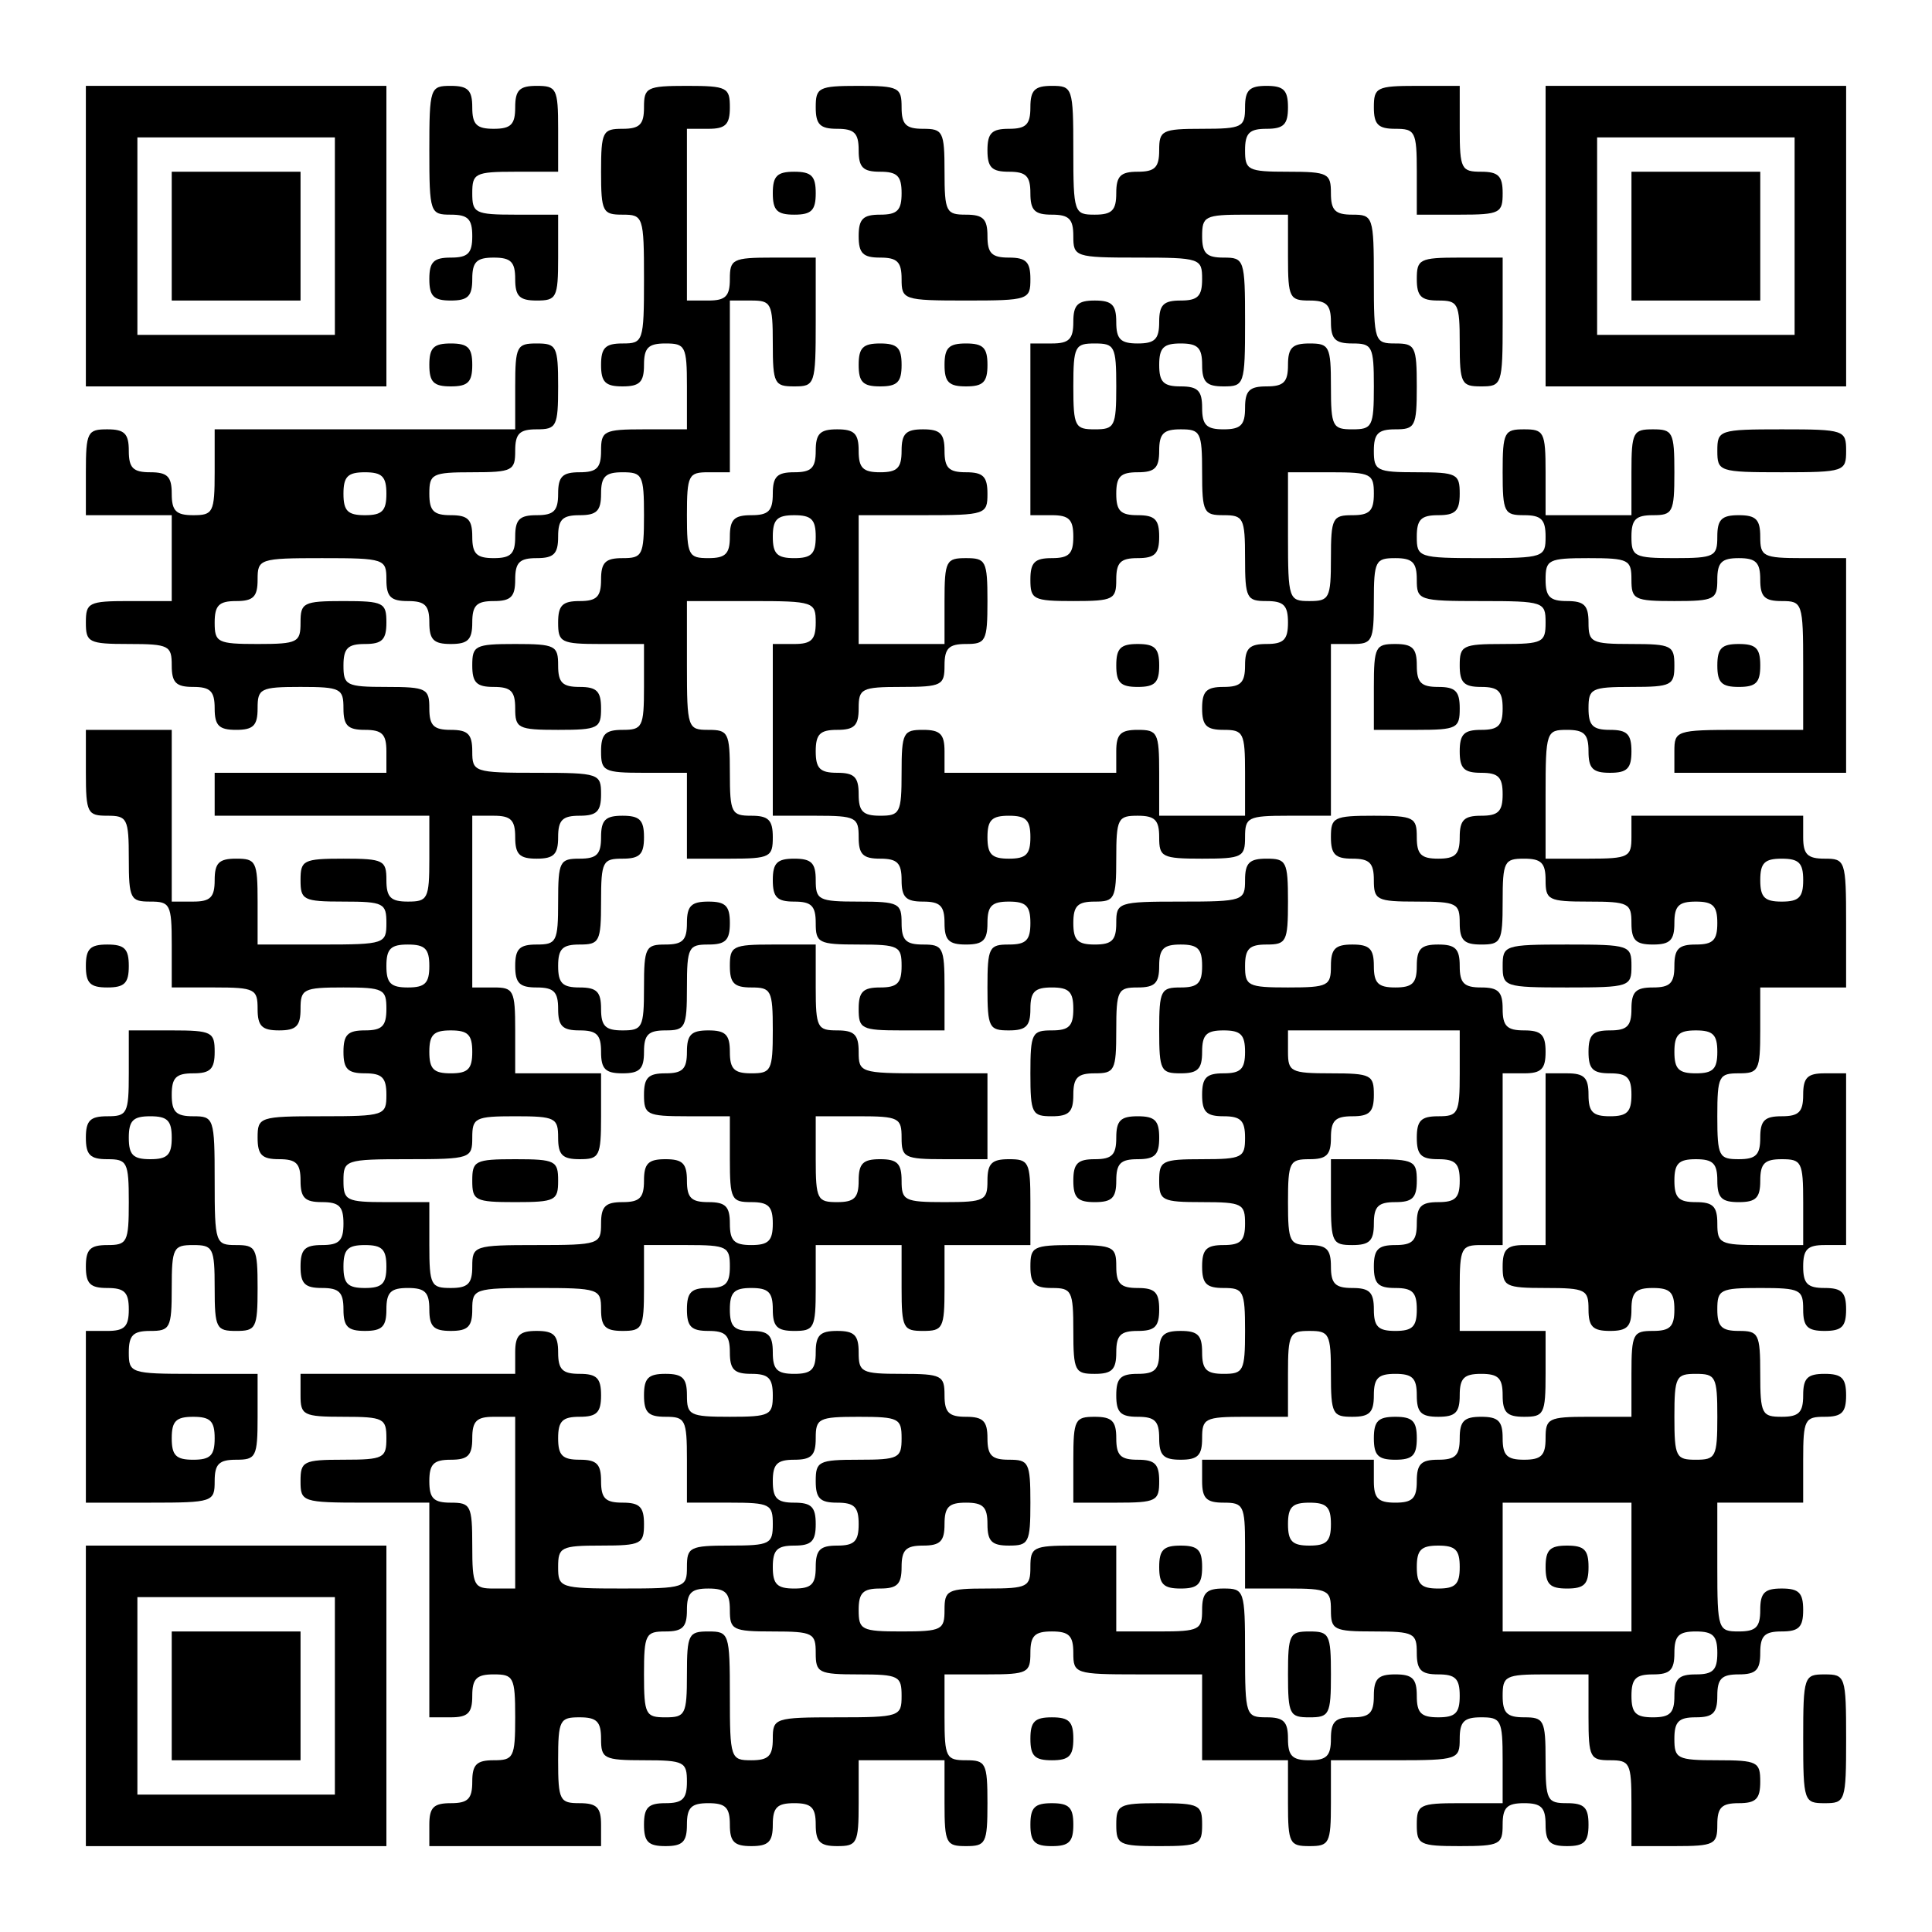 <?xml version="1.0" encoding="UTF-8" standalone="yes"?>
<svg version="1.0" xmlns="http://www.w3.org/2000/svg" width="225px" height="225px" viewBox="0 0 225 225" preserveAspectRatio="xMidYMid meet">
  <g transform="translate(0,225) scale(0.1,-0.1)" fill="#000000" stroke="none">
    <path d="M100 1975 l0 -175 175 0 175 0 0 175 0 175 -175 0 -175 0 0 -175z
m290 0 l0 -115 -115 0 -115 0 0 115 0 115 115 0 115 0 0 -115z"/>
    <path d="M200 1975 l0 -75 75 0 75 0 0 75 0 75 -75 0 -75 0 0 -75z"/>
    <path d="M500 2075 c0 -73 1 -75 25 -75 20 0 25 -5 25 -25 0 -20 -5 -25 -25
-25 -20 0 -25 -5 -25 -25 0 -20 5 -25 25 -25 20 0 25 5 25 25 0 20 5 25 25 25
20 0 25 -5 25 -25 0 -20 5 -25 25 -25 23 0 25 3 25 50 l0 50 -50 0 c-47 0 -50
2 -50 25 0 23 3 25 50 25 l50 0 0 50 c0 47 -2 50 -25 50 -20 0 -25 -5 -25 -25
0 -20 -5 -25 -25 -25 -20 0 -25 5 -25 25 0 20 -5 25 -25 25 -24 0 -25 -2 -25
-75z"/>
    <path d="M750 2125 c0 -20 -5 -25 -25 -25 -23 0 -25 -3 -25 -50 0 -47 2 -50
25 -50 24 0 25 -2 25 -75 0 -73 -1 -75 -25 -75 -20 0 -25 -5 -25 -25 0 -20 5
-25 25 -25 20 0 25 5 25 25 0 20 5 25 25 25 23 0 25 -3 25 -50 l0 -50 -50 0
c-47 0 -50 -2 -50 -25 0 -20 -5 -25 -25 -25 -20 0 -25 -5 -25 -25 0 -20 -5
-25 -25 -25 -20 0 -25 -5 -25 -25 0 -20 -5 -25 -25 -25 -20 0 -25 5 -25 25 0
20 -5 25 -25 25 -20 0 -25 5 -25 25 0 23 3 25 50 25 47 0 50 2 50 25 0 20 5
25 25 25 23 0 25 3 25 50 0 47 -2 50 -25 50 -23 0 -25 -3 -25 -50 l0 -50 -175
0 -175 0 0 -50 c0 -47 -2 -50 -25 -50 -20 0 -25 5 -25 25 0 20 -5 25 -25 25
-20 0 -25 5 -25 25 0 20 -5 25 -25 25 -23 0 -25 -3 -25 -50 l0 -50 50 0 50 0
0 -50 0 -50 -50 0 c-47 0 -50 -2 -50 -25 0 -23 3 -25 50 -25 47 0 50 -2 50
-25 0 -20 5 -25 25 -25 20 0 25 -5 25 -25 0 -20 5 -25 25 -25 20 0 25 5 25 25
0 23 3 25 50 25 47 0 50 -2 50 -25 0 -20 5 -25 25 -25 20 0 25 -5 25 -25 l0
-25 -100 0 -100 0 0 -25 0 -25 125 0 125 0 0 -50 c0 -47 -2 -50 -25 -50 -20 0
-25 5 -25 25 0 23 -3 25 -50 25 -47 0 -50 -2 -50 -25 0 -23 3 -25 50 -25 47 0
50 -2 50 -25 0 -24 -2 -25 -75 -25 l-75 0 0 50 c0 47 -2 50 -25 50 -20 0 -25
-5 -25 -25 0 -20 -5 -25 -25 -25 l-25 0 0 100 0 100 -50 0 -50 0 0 -50 c0 -47
2 -50 25 -50 23 0 25 -3 25 -50 0 -47 2 -50 25 -50 23 0 25 -3 25 -50 l0 -50
50 0 c47 0 50 -2 50 -25 0 -20 5 -25 25 -25 20 0 25 5 25 25 0 23 3 25 50 25
47 0 50 -2 50 -25 0 -20 -5 -25 -25 -25 -20 0 -25 -5 -25 -25 0 -20 5 -25 25
-25 20 0 25 -5 25 -25 0 -24 -2 -25 -75 -25 -73 0 -75 -1 -75 -25 0 -20 5 -25
25 -25 20 0 25 -5 25 -25 0 -20 5 -25 25 -25 20 0 25 -5 25 -25 0 -20 -5 -25
-25 -25 -20 0 -25 -5 -25 -25 0 -20 5 -25 25 -25 20 0 25 -5 25 -25 0 -20 5
-25 25 -25 20 0 25 5 25 25 0 20 5 25 25 25 20 0 25 -5 25 -25 0 -20 5 -25 25
-25 20 0 25 5 25 25 0 24 2 25 75 25 73 0 75 -1 75 -25 0 -20 5 -25 25 -25 23
0 25 3 25 50 l0 50 50 0 c47 0 50 -2 50 -25 0 -20 -5 -25 -25 -25 -20 0 -25
-5 -25 -25 0 -20 5 -25 25 -25 20 0 25 -5 25 -25 0 -20 5 -25 25 -25 20 0 25
-5 25 -25 0 -23 -3 -25 -50 -25 -47 0 -50 2 -50 25 0 20 -5 25 -25 25 -20 0
-25 -5 -25 -25 0 -20 5 -25 25 -25 23 0 25 -3 25 -50 l0 -50 50 0 c47 0 50 -2
50 -25 0 -23 -3 -25 -50 -25 -47 0 -50 -2 -50 -25 0 -24 -2 -25 -75 -25 -73 0
-75 1 -75 25 0 23 3 25 50 25 47 0 50 2 50 25 0 20 -5 25 -25 25 -20 0 -25 5
-25 25 0 20 -5 25 -25 25 -20 0 -25 5 -25 25 0 20 5 25 25 25 20 0 25 5 25 25
0 20 -5 25 -25 25 -20 0 -25 5 -25 25 0 20 -5 25 -25 25 -20 0 -25 -5 -25 -25
l0 -25 -125 0 -125 0 0 -25 c0 -23 3 -25 50 -25 47 0 50 -2 50 -25 0 -23 -3
-25 -50 -25 -47 0 -50 -2 -50 -25 0 -24 2 -25 75 -25 l75 0 0 -125 0 -125 25
0 c20 0 25 5 25 25 0 20 5 25 25 25 23 0 25 -3 25 -50 0 -47 -2 -50 -25 -50
-20 0 -25 -5 -25 -25 0 -20 -5 -25 -25 -25 -20 0 -25 -5 -25 -25 l0 -25 100 0
100 0 0 25 c0 20 -5 25 -25 25 -23 0 -25 3 -25 50 0 47 2 50 25 50 20 0 25 -5
25 -25 0 -23 3 -25 50 -25 47 0 50 -2 50 -25 0 -20 -5 -25 -25 -25 -20 0 -25
-5 -25 -25 0 -20 5 -25 25 -25 20 0 25 5 25 25 0 20 5 25 25 25 20 0 25 -5 25
-25 0 -20 5 -25 25 -25 20 0 25 5 25 25 0 20 5 25 25 25 20 0 25 -5 25 -25 0
-20 5 -25 25 -25 23 0 25 3 25 50 l0 50 50 0 50 0 0 -50 c0 -47 2 -50 25 -50
23 0 25 3 25 50 0 47 -2 50 -25 50 -23 0 -25 3 -25 50 l0 50 50 0 c47 0 50 2
50 25 0 20 5 25 25 25 20 0 25 -5 25 -25 0 -24 2 -25 75 -25 l75 0 0 -50 0
-50 50 0 50 0 0 -50 c0 -47 2 -50 25 -50 23 0 25 3 25 50 l0 50 75 0 c73 0 75
1 75 25 0 20 5 25 25 25 23 0 25 -3 25 -50 l0 -50 -50 0 c-47 0 -50 -2 -50
-25 0 -23 3 -25 50 -25 47 0 50 2 50 25 0 20 5 25 25 25 20 0 25 -5 25 -25 0
-20 5 -25 25 -25 20 0 25 5 25 25 0 20 -5 25 -25 25 -23 0 -25 3 -25 50 0 47
-2 50 -25 50 -20 0 -25 5 -25 25 0 23 3 25 50 25 l50 0 0 -50 c0 -47 2 -50 25
-50 23 0 25 -3 25 -50 l0 -50 50 0 c47 0 50 2 50 25 0 20 5 25 25 25 20 0 25
5 25 25 0 23 -3 25 -50 25 -47 0 -50 2 -50 25 0 20 5 25 25 25 20 0 25 5 25
25 0 20 5 25 25 25 20 0 25 5 25 25 0 20 5 25 25 25 20 0 25 5 25 25 0 20 -5
25 -25 25 -20 0 -25 -5 -25 -25 0 -20 -5 -25 -25 -25 -24 0 -25 2 -25 75 l0
75 50 0 50 0 0 50 c0 47 2 50 25 50 20 0 25 5 25 25 0 20 -5 25 -25 25 -20 0
-25 -5 -25 -25 0 -20 -5 -25 -25 -25 -23 0 -25 3 -25 50 0 47 -2 50 -25 50
-20 0 -25 5 -25 25 0 23 3 25 50 25 47 0 50 -2 50 -25 0 -20 5 -25 25 -25 20
0 25 5 25 25 0 20 -5 25 -25 25 -20 0 -25 5 -25 25 0 20 5 25 25 25 l25 0 0
100 0 100 -25 0 c-20 0 -25 -5 -25 -25 0 -20 -5 -25 -25 -25 -20 0 -25 -5 -25
-25 0 -20 -5 -25 -25 -25 -23 0 -25 3 -25 50 0 47 2 50 25 50 23 0 25 3 25 50
l0 50 50 0 50 0 0 75 c0 73 -1 75 -25 75 -20 0 -25 5 -25 25 l0 25 -100 0
-100 0 0 -25 c0 -23 -3 -25 -50 -25 l-50 0 0 75 c0 73 1 75 25 75 20 0 25 -5
25 -25 0 -20 5 -25 25 -25 20 0 25 5 25 25 0 20 -5 25 -25 25 -20 0 -25 5 -25
25 0 23 3 25 50 25 47 0 50 2 50 25 0 23 -3 25 -50 25 -47 0 -50 2 -50 25 0
20 -5 25 -25 25 -20 0 -25 5 -25 25 0 23 3 25 50 25 47 0 50 -2 50 -25 0 -23
3 -25 50 -25 47 0 50 2 50 25 0 20 5 25 25 25 20 0 25 -5 25 -25 0 -20 5 -25
25 -25 24 0 25 -2 25 -75 l0 -75 -75 0 c-73 0 -75 -1 -75 -25 l0 -25 100 0
100 0 0 125 0 125 -50 0 c-47 0 -50 2 -50 25 0 20 -5 25 -25 25 -20 0 -25 -5
-25 -25 0 -23 -3 -25 -50 -25 -47 0 -50 2 -50 25 0 20 5 25 25 25 23 0 25 3
25 50 0 47 -2 50 -25 50 -23 0 -25 -3 -25 -50 l0 -50 -50 0 -50 0 0 50 c0 47
-2 50 -25 50 -23 0 -25 -3 -25 -50 0 -47 2 -50 25 -50 20 0 25 -5 25 -25 0
-24 -2 -25 -75 -25 -73 0 -75 1 -75 25 0 20 5 25 25 25 20 0 25 5 25 25 0 23
-3 25 -50 25 -47 0 -50 2 -50 25 0 20 5 25 25 25 23 0 25 3 25 50 0 47 -2 50
-25 50 -24 0 -25 2 -25 75 0 73 -1 75 -25 75 -20 0 -25 5 -25 25 0 23 -3 25
-50 25 -47 0 -50 2 -50 25 0 20 5 25 25 25 20 0 25 5 25 25 0 20 -5 25 -25 25
-20 0 -25 -5 -25 -25 0 -23 -3 -25 -50 -25 -47 0 -50 -2 -50 -25 0 -20 -5 -25
-25 -25 -20 0 -25 -5 -25 -25 0 -20 -5 -25 -25 -25 -24 0 -25 2 -25 75 0 73
-1 75 -25 75 -20 0 -25 -5 -25 -25 0 -20 -5 -25 -25 -25 -20 0 -25 -5 -25 -25
0 -20 5 -25 25 -25 20 0 25 -5 25 -25 0 -20 5 -25 25 -25 20 0 25 -5 25 -25 0
-24 2 -25 75 -25 73 0 75 -1 75 -25 0 -20 -5 -25 -25 -25 -20 0 -25 -5 -25
-25 0 -20 -5 -25 -25 -25 -20 0 -25 5 -25 25 0 20 -5 25 -25 25 -20 0 -25 -5
-25 -25 0 -20 -5 -25 -25 -25 l-25 0 0 -100 0 -100 25 0 c20 0 25 -5 25 -25 0
-20 -5 -25 -25 -25 -20 0 -25 -5 -25 -25 0 -23 3 -25 50 -25 47 0 50 2 50 25
0 20 5 25 25 25 20 0 25 5 25 25 0 20 -5 25 -25 25 -20 0 -25 5 -25 25 0 20 5
25 25 25 20 0 25 5 25 25 0 20 5 25 25 25 23 0 25 -3 25 -50 0 -47 2 -50 25
-50 23 0 25 -3 25 -50 0 -47 2 -50 25 -50 20 0 25 -5 25 -25 0 -20 -5 -25 -25
-25 -20 0 -25 -5 -25 -25 0 -20 -5 -25 -25 -25 -20 0 -25 -5 -25 -25 0 -20 5
-25 25 -25 23 0 25 -3 25 -50 l0 -50 -50 0 -50 0 0 50 c0 47 -2 50 -25 50 -20
0 -25 -5 -25 -25 l0 -25 -100 0 -100 0 0 25 c0 20 -5 25 -25 25 -23 0 -25 -3
-25 -50 0 -47 -2 -50 -25 -50 -20 0 -25 5 -25 25 0 20 -5 25 -25 25 -20 0 -25
5 -25 25 0 20 5 25 25 25 20 0 25 5 25 25 0 23 3 25 50 25 47 0 50 2 50 25 0
20 5 25 25 25 23 0 25 3 25 50 0 47 -2 50 -25 50 -23 0 -25 -3 -25 -50 l0 -50
-50 0 -50 0 0 75 0 75 75 0 c73 0 75 1 75 25 0 20 -5 25 -25 25 -20 0 -25 5
-25 25 0 20 -5 25 -25 25 -20 0 -25 -5 -25 -25 0 -20 -5 -25 -25 -25 -20 0
-25 5 -25 25 0 20 -5 25 -25 25 -20 0 -25 -5 -25 -25 0 -20 -5 -25 -25 -25
-20 0 -25 -5 -25 -25 0 -20 -5 -25 -25 -25 -20 0 -25 -5 -25 -25 0 -20 -5 -25
-25 -25 -23 0 -25 3 -25 50 0 47 2 50 25 50 l25 0 0 100 0 100 25 0 c23 0 25
-3 25 -50 0 -47 2 -50 25 -50 24 0 25 2 25 75 l0 75 -50 0 c-47 0 -50 -2 -50
-25 0 -20 -5 -25 -25 -25 l-25 0 0 100 0 100 25 0 c20 0 25 5 25 25 0 23 -3
25 -50 25 -47 0 -50 -2 -50 -25z m750 -175 c0 -47 2 -50 25 -50 20 0 25 -5 25
-25 0 -20 5 -25 25 -25 23 0 25 -3 25 -50 0 -47 -2 -50 -25 -50 -23 0 -25 3
-25 50 0 47 -2 50 -25 50 -20 0 -25 -5 -25 -25 0 -20 -5 -25 -25 -25 -20 0
-25 -5 -25 -25 0 -20 -5 -25 -25 -25 -20 0 -25 5 -25 25 0 20 -5 25 -25 25
-20 0 -25 5 -25 25 0 20 5 25 25 25 20 0 25 -5 25 -25 0 -20 5 -25 25 -25 24
0 25 2 25 75 0 73 -1 75 -25 75 -20 0 -25 5 -25 25 0 23 3 25 50 25 l50 0 0
-50z m-200 -150 c0 -47 -2 -50 -25 -50 -23 0 -25 3 -25 50 0 47 2 50 25 50 23
0 25 -3 25 -50z m-850 -125 c0 -20 -5 -25 -25 -25 -20 0 -25 5 -25 25 0 20 5
25 25 25 20 0 25 -5 25 -25z m300 -25 c0 -47 -2 -50 -25 -50 -20 0 -25 -5 -25
-25 0 -20 -5 -25 -25 -25 -20 0 -25 -5 -25 -25 0 -23 3 -25 50 -25 l50 0 0
-50 c0 -47 -2 -50 -25 -50 -20 0 -25 -5 -25 -25 0 -23 3 -25 50 -25 l50 0 0
-50 0 -50 50 0 c47 0 50 2 50 25 0 20 -5 25 -25 25 -23 0 -25 3 -25 50 0 47
-2 50 -25 50 -24 0 -25 2 -25 75 l0 75 75 0 c73 0 75 -1 75 -25 0 -20 -5 -25
-25 -25 l-25 0 0 -100 0 -100 50 0 c47 0 50 -2 50 -25 0 -20 5 -25 25 -25 20
0 25 -5 25 -25 0 -20 5 -25 25 -25 20 0 25 -5 25 -25 0 -20 5 -25 25 -25 20 0
25 5 25 25 0 20 5 25 25 25 20 0 25 -5 25 -25 0 -20 -5 -25 -25 -25 -23 0 -25
-3 -25 -50 0 -47 2 -50 25 -50 20 0 25 5 25 25 0 20 5 25 25 25 20 0 25 -5 25
-25 0 -20 -5 -25 -25 -25 -23 0 -25 -3 -25 -50 0 -47 2 -50 25 -50 20 0 25 5
25 25 0 20 5 25 25 25 23 0 25 3 25 50 0 47 2 50 25 50 20 0 25 5 25 25 0 20
5 25 25 25 20 0 25 -5 25 -25 0 -20 -5 -25 -25 -25 -23 0 -25 -3 -25 -50 0
-47 2 -50 25 -50 20 0 25 5 25 25 0 20 5 25 25 25 20 0 25 -5 25 -25 0 -20 -5
-25 -25 -25 -20 0 -25 -5 -25 -25 0 -20 5 -25 25 -25 20 0 25 -5 25 -25 0 -23
-3 -25 -50 -25 -47 0 -50 -2 -50 -25 0 -23 3 -25 50 -25 47 0 50 -2 50 -25 0
-20 -5 -25 -25 -25 -20 0 -25 -5 -25 -25 0 -20 5 -25 25 -25 23 0 25 -3 25
-50 0 -47 -2 -50 -25 -50 -20 0 -25 5 -25 25 0 20 -5 25 -25 25 -20 0 -25 -5
-25 -25 0 -20 -5 -25 -25 -25 -20 0 -25 -5 -25 -25 0 -20 5 -25 25 -25 20 0
25 -5 25 -25 0 -20 5 -25 25 -25 20 0 25 5 25 25 0 23 3 25 50 25 l50 0 0 50
c0 47 2 50 25 50 23 0 25 -3 25 -50 0 -47 2 -50 25 -50 20 0 25 5 25 25 0 20
5 25 25 25 20 0 25 -5 25 -25 0 -20 5 -25 25 -25 20 0 25 5 25 25 0 20 5 25
25 25 20 0 25 -5 25 -25 0 -20 5 -25 25 -25 23 0 25 3 25 50 l0 50 -50 0 -50
0 0 50 c0 47 2 50 25 50 l25 0 0 100 0 100 25 0 c20 0 25 5 25 25 0 20 -5 25
-25 25 -20 0 -25 5 -25 25 0 20 -5 25 -25 25 -20 0 -25 5 -25 25 0 20 -5 25
-25 25 -20 0 -25 -5 -25 -25 0 -20 -5 -25 -25 -25 -20 0 -25 5 -25 25 0 20 -5
25 -25 25 -20 0 -25 -5 -25 -25 0 -23 -3 -25 -50 -25 -47 0 -50 2 -50 25 0 20
5 25 25 25 23 0 25 3 25 50 0 47 -2 50 -25 50 -20 0 -25 -5 -25 -25 0 -24 -2
-25 -75 -25 -73 0 -75 -1 -75 -25 0 -20 -5 -25 -25 -25 -20 0 -25 5 -25 25 0
20 5 25 25 25 23 0 25 3 25 50 0 47 2 50 25 50 20 0 25 -5 25 -25 0 -23 3 -25
50 -25 47 0 50 2 50 25 0 23 3 25 50 25 l50 0 0 100 0 100 25 0 c23 0 25 3 25
50 0 47 2 50 25 50 20 0 25 -5 25 -25 0 -24 2 -25 75 -25 73 0 75 -1 75 -25 0
-23 -3 -25 -50 -25 -47 0 -50 -2 -50 -25 0 -20 5 -25 25 -25 20 0 25 -5 25
-25 0 -20 -5 -25 -25 -25 -20 0 -25 -5 -25 -25 0 -20 5 -25 25 -25 20 0 25 -5
25 -25 0 -20 -5 -25 -25 -25 -20 0 -25 -5 -25 -25 0 -20 -5 -25 -25 -25 -20 0
-25 5 -25 25 0 23 -3 25 -50 25 -47 0 -50 -2 -50 -25 0 -20 5 -25 25 -25 20 0
25 -5 25 -25 0 -23 3 -25 50 -25 47 0 50 -2 50 -25 0 -20 5 -25 25 -25 23 0
25 3 25 50 0 47 2 50 25 50 20 0 25 -5 25 -25 0 -23 3 -25 50 -25 47 0 50 -2
50 -25 0 -20 5 -25 25 -25 20 0 25 5 25 25 0 20 5 25 25 25 20 0 25 -5 25 -25
0 -20 -5 -25 -25 -25 -20 0 -25 -5 -25 -25 0 -20 -5 -25 -25 -25 -20 0 -25 -5
-25 -25 0 -20 -5 -25 -25 -25 -20 0 -25 -5 -25 -25 0 -20 5 -25 25 -25 20 0
25 -5 25 -25 0 -20 -5 -25 -25 -25 -20 0 -25 5 -25 25 0 20 -5 25 -25 25 l-25
0 0 -100 0 -100 -25 0 c-20 0 -25 -5 -25 -25 0 -23 3 -25 50 -25 47 0 50 -2
50 -25 0 -20 5 -25 25 -25 20 0 25 5 25 25 0 20 5 25 25 25 20 0 25 -5 25 -25
0 -20 -5 -25 -25 -25 -23 0 -25 -3 -25 -50 l0 -50 -50 0 c-47 0 -50 -2 -50
-25 0 -20 -5 -25 -25 -25 -20 0 -25 5 -25 25 0 20 -5 25 -25 25 -20 0 -25 -5
-25 -25 0 -20 -5 -25 -25 -25 -20 0 -25 -5 -25 -25 0 -20 -5 -25 -25 -25 -20
0 -25 5 -25 25 l0 25 -100 0 -100 0 0 -25 c0 -20 5 -25 25 -25 23 0 25 -3 25
-50 l0 -50 50 0 c47 0 50 -2 50 -25 0 -23 3 -25 50 -25 47 0 50 -2 50 -25 0
-20 5 -25 25 -25 20 0 25 -5 25 -25 0 -20 -5 -25 -25 -25 -20 0 -25 5 -25 25
0 20 -5 25 -25 25 -20 0 -25 -5 -25 -25 0 -20 -5 -25 -25 -25 -20 0 -25 -5
-25 -25 0 -20 -5 -25 -25 -25 -20 0 -25 5 -25 25 0 20 -5 25 -25 25 -24 0 -25
2 -25 75 0 73 -1 75 -25 75 -20 0 -25 -5 -25 -25 0 -23 -3 -25 -50 -25 l-50 0
0 50 0 50 -50 0 c-47 0 -50 -2 -50 -25 0 -23 -3 -25 -50 -25 -47 0 -50 -2 -50
-25 0 -23 -3 -25 -50 -25 -47 0 -50 2 -50 25 0 20 5 25 25 25 20 0 25 5 25 25
0 20 5 25 25 25 20 0 25 5 25 25 0 20 5 25 25 25 20 0 25 -5 25 -25 0 -20 5
-25 25 -25 23 0 25 3 25 50 0 47 -2 50 -25 50 -20 0 -25 5 -25 25 0 20 -5 25
-25 25 -20 0 -25 5 -25 25 0 23 -3 25 -50 25 -47 0 -50 2 -50 25 0 20 -5 25
-25 25 -20 0 -25 -5 -25 -25 0 -20 -5 -25 -25 -25 -20 0 -25 5 -25 25 0 20 -5
25 -25 25 -20 0 -25 5 -25 25 0 20 5 25 25 25 20 0 25 -5 25 -25 0 -20 5 -25
25 -25 23 0 25 3 25 50 l0 50 50 0 50 0 0 -50 c0 -47 2 -50 25 -50 23 0 25 3
25 50 l0 50 50 0 50 0 0 50 c0 47 -2 50 -25 50 -20 0 -25 -5 -25 -25 0 -23 -3
-25 -50 -25 -47 0 -50 2 -50 25 0 20 -5 25 -25 25 -20 0 -25 -5 -25 -25 0 -20
-5 -25 -25 -25 -23 0 -25 3 -25 50 l0 50 50 0 c47 0 50 -2 50 -25 0 -23 3 -25
50 -25 l50 0 0 50 0 50 -75 0 c-73 0 -75 1 -75 25 0 20 -5 25 -25 25 -23 0
-25 3 -25 50 l0 50 -50 0 c-47 0 -50 -2 -50 -25 0 -20 5 -25 25 -25 23 0 25
-3 25 -50 0 -47 -2 -50 -25 -50 -20 0 -25 5 -25 25 0 20 -5 25 -25 25 -20 0
-25 -5 -25 -25 0 -20 -5 -25 -25 -25 -20 0 -25 -5 -25 -25 0 -23 3 -25 50 -25
l50 0 0 -50 c0 -47 2 -50 25 -50 20 0 25 -5 25 -25 0 -20 -5 -25 -25 -25 -20
0 -25 5 -25 25 0 20 -5 25 -25 25 -20 0 -25 5 -25 25 0 20 -5 25 -25 25 -20 0
-25 -5 -25 -25 0 -20 -5 -25 -25 -25 -20 0 -25 -5 -25 -25 0 -24 -2 -25 -75
-25 -73 0 -75 -1 -75 -25 0 -20 -5 -25 -25 -25 -23 0 -25 3 -25 50 l0 50 -50
0 c-47 0 -50 2 -50 25 0 24 2 25 75 25 73 0 75 1 75 25 0 23 3 25 50 25 47 0
50 -2 50 -25 0 -20 5 -25 25 -25 23 0 25 3 25 50 l0 50 -50 0 -50 0 0 50 c0
47 -2 50 -25 50 l-25 0 0 100 0 100 25 0 c20 0 25 -5 25 -25 0 -20 5 -25 25
-25 20 0 25 5 25 25 0 20 5 25 25 25 20 0 25 5 25 25 0 24 -2 25 -75 25 -73 0
-75 1 -75 25 0 20 -5 25 -25 25 -20 0 -25 5 -25 25 0 23 -3 25 -50 25 -47 0
-50 2 -50 25 0 20 5 25 25 25 20 0 25 5 25 25 0 23 -3 25 -50 25 -47 0 -50 -2
-50 -25 0 -23 -3 -25 -50 -25 -47 0 -50 2 -50 25 0 20 5 25 25 25 20 0 25 5
25 25 0 24 2 25 75 25 73 0 75 -1 75 -25 0 -20 5 -25 25 -25 20 0 25 -5 25
-25 0 -20 5 -25 25 -25 20 0 25 5 25 25 0 20 5 25 25 25 20 0 25 5 25 25 0 20
5 25 25 25 20 0 25 5 25 25 0 20 5 25 25 25 20 0 25 5 25 25 0 20 5 25 25 25
23 0 25 -3 25 -50z m850 25 c0 -20 -5 -25 -25 -25 -23 0 -25 -3 -25 -50 0 -47
-2 -50 -25 -50 -24 0 -25 2 -25 75 l0 75 50 0 c47 0 50 -2 50 -25z m-650 -50
c0 -20 -5 -25 -25 -25 -20 0 -25 5 -25 25 0 20 5 25 25 25 20 0 25 -5 25 -25z
m250 -350 c0 -20 -5 -25 -25 -25 -20 0 -25 5 -25 25 0 20 5 25 25 25 20 0 25
-5 25 -25z m900 -50 c0 -20 -5 -25 -25 -25 -20 0 -25 5 -25 25 0 20 5 25 25
25 20 0 25 -5 25 -25z m-1600 -100 c0 -20 -5 -25 -25 -25 -20 0 -25 5 -25 25
0 20 5 25 25 25 20 0 25 -5 25 -25z m50 -100 c0 -20 -5 -25 -25 -25 -20 0 -25
5 -25 25 0 20 5 25 25 25 20 0 25 -5 25 -25z m1150 -25 c0 -47 -2 -50 -25 -50
-20 0 -25 -5 -25 -25 0 -20 5 -25 25 -25 20 0 25 -5 25 -25 0 -20 -5 -25 -25
-25 -20 0 -25 -5 -25 -25 0 -20 -5 -25 -25 -25 -20 0 -25 -5 -25 -25 0 -20 5
-25 25 -25 20 0 25 -5 25 -25 0 -20 -5 -25 -25 -25 -20 0 -25 5 -25 25 0 20
-5 25 -25 25 -20 0 -25 5 -25 25 0 20 -5 25 -25 25 -23 0 -25 3 -25 50 0 47 2
50 25 50 20 0 25 5 25 25 0 20 5 25 25 25 20 0 25 5 25 25 0 23 -3 25 -50 25
-47 0 -50 2 -50 25 l0 25 100 0 100 0 0 -50z m300 25 c0 -20 -5 -25 -25 -25
-20 0 -25 5 -25 25 0 20 5 25 25 25 20 0 25 -5 25 -25z m0 -150 c0 -20 5 -25
25 -25 20 0 25 5 25 25 0 20 5 25 25 25 23 0 25 -3 25 -50 l0 -50 -50 0 c-47
0 -50 2 -50 25 0 20 -5 25 -25 25 -20 0 -25 5 -25 25 0 20 5 25 25 25 20 0 25
-5 25 -25z m-1550 -100 c0 -20 -5 -25 -25 -25 -20 0 -25 5 -25 25 0 20 5 25
25 25 20 0 25 -5 25 -25z m1550 -175 c0 -47 -2 -50 -25 -50 -23 0 -25 3 -25
50 0 47 2 50 25 50 23 0 25 -3 25 -50z m-1400 -100 l0 -100 -25 0 c-23 0 -25
3 -25 50 0 47 -2 50 -25 50 -20 0 -25 5 -25 25 0 20 5 25 25 25 20 0 25 5 25
25 0 20 5 25 25 25 l25 0 0 -100z m450 75 c0 -23 -3 -25 -50 -25 -47 0 -50 -2
-50 -25 0 -20 5 -25 25 -25 20 0 25 -5 25 -25 0 -20 -5 -25 -25 -25 -20 0 -25
-5 -25 -25 0 -20 -5 -25 -25 -25 -20 0 -25 5 -25 25 0 20 5 25 25 25 20 0 25
5 25 25 0 20 -5 25 -25 25 -20 0 -25 5 -25 25 0 20 5 25 25 25 20 0 25 5 25
25 0 23 3 25 50 25 47 0 50 -2 50 -25z m500 -100 c0 -20 -5 -25 -25 -25 -20 0
-25 5 -25 25 0 20 5 25 25 25 20 0 25 -5 25 -25z m350 -50 l0 -75 -75 0 -75 0
0 75 0 75 75 0 75 0 0 -75z m-200 0 c0 -20 -5 -25 -25 -25 -20 0 -25 5 -25 25
0 20 5 25 25 25 20 0 25 -5 25 -25z m-850 -50 c0 -23 3 -25 50 -25 47 0 50 -2
50 -25 0 -23 3 -25 50 -25 47 0 50 -2 50 -25 0 -24 -2 -25 -75 -25 -73 0 -75
-1 -75 -25 0 -20 -5 -25 -25 -25 -24 0 -25 2 -25 75 0 73 -1 75 -25 75 -23 0
-25 -3 -25 -50 0 -47 -2 -50 -25 -50 -23 0 -25 3 -25 50 0 47 2 50 25 50 20 0
25 5 25 25 0 20 5 25 25 25 20 0 25 -5 25 -25z m1150 -50 c0 -20 -5 -25 -25
-25 -20 0 -25 -5 -25 -25 0 -20 -5 -25 -25 -25 -20 0 -25 5 -25 25 0 20 5 25
25 25 20 0 25 5 25 25 0 20 5 25 25 25 20 0 25 -5 25 -25z"/>
    <path d="M550 1475 c0 -20 5 -25 25 -25 20 0 25 -5 25 -25 0 -23 3 -25 50 -25
47 0 50 2 50 25 0 20 -5 25 -25 25 -20 0 -25 5 -25 25 0 23 -3 25 -50 25 -47
0 -50 -2 -50 -25z"/>
    <path d="M1600 1450 l0 -50 50 0 c47 0 50 2 50 25 0 20 -5 25 -25 25 -20 0
-25 5 -25 25 0 20 -5 25 -25 25 -23 0 -25 -3 -25 -50z"/>
    <path d="M700 1275 c0 -20 -5 -25 -25 -25 -23 0 -25 -3 -25 -50 0 -47 -2 -50
-25 -50 -20 0 -25 -5 -25 -25 0 -20 5 -25 25 -25 20 0 25 -5 25 -25 0 -20 5
-25 25 -25 20 0 25 -5 25 -25 0 -20 5 -25 25 -25 20 0 25 5 25 25 0 20 5 25
25 25 23 0 25 3 25 50 0 47 2 50 25 50 20 0 25 5 25 25 0 20 -5 25 -25 25 -20
0 -25 -5 -25 -25 0 -20 -5 -25 -25 -25 -23 0 -25 -3 -25 -50 0 -47 -2 -50 -25
-50 -20 0 -25 5 -25 25 0 20 -5 25 -25 25 -20 0 -25 5 -25 25 0 20 5 25 25 25
23 0 25 3 25 50 0 47 2 50 25 50 20 0 25 5 25 25 0 20 -5 25 -25 25 -20 0 -25
-5 -25 -25z"/>
    <path d="M900 1225 c0 -20 5 -25 25 -25 20 0 25 -5 25 -25 0 -23 3 -25 50 -25
47 0 50 -2 50 -25 0 -20 -5 -25 -25 -25 -20 0 -25 -5 -25 -25 0 -23 3 -25 50
-25 l50 0 0 50 c0 47 -2 50 -25 50 -20 0 -25 5 -25 25 0 23 -3 25 -50 25 -47
0 -50 2 -50 25 0 20 -5 25 -25 25 -20 0 -25 -5 -25 -25z"/>
    <path d="M1750 1125 c0 -24 2 -25 75 -25 73 0 75 1 75 25 0 24 -2 25 -75 25
-73 0 -75 -1 -75 -25z"/>
    <path d="M1300 925 c0 -20 -5 -25 -25 -25 -20 0 -25 -5 -25 -25 0 -20 5 -25
25 -25 20 0 25 5 25 25 0 20 5 25 25 25 20 0 25 5 25 25 0 20 -5 25 -25 25
-20 0 -25 -5 -25 -25z"/>
    <path d="M550 875 c0 -23 3 -25 50 -25 47 0 50 2 50 25 0 23 -3 25 -50 25 -47
0 -50 -2 -50 -25z"/>
    <path d="M1200 775 c0 -20 5 -25 25 -25 23 0 25 -3 25 -50 0 -47 2 -50 25 -50
20 0 25 5 25 25 0 20 5 25 25 25 20 0 25 5 25 25 0 20 -5 25 -25 25 -20 0 -25
5 -25 25 0 23 -3 25 -50 25 -47 0 -50 -2 -50 -25z"/>
    <path d="M1250 550 l0 -50 50 0 c47 0 50 2 50 25 0 20 -5 25 -25 25 -20 0 -25
5 -25 25 0 20 -5 25 -25 25 -23 0 -25 -3 -25 -50z"/>
    <path d="M1600 575 c0 -20 5 -25 25 -25 20 0 25 5 25 25 0 20 -5 25 -25 25
-20 0 -25 -5 -25 -25z"/>
    <path d="M1350 425 c0 -20 5 -25 25 -25 20 0 25 5 25 25 0 20 -5 25 -25 25
-20 0 -25 -5 -25 -25z"/>
    <path d="M1500 300 c0 -47 2 -50 25 -50 23 0 25 3 25 50 0 47 -2 50 -25 50
-23 0 -25 -3 -25 -50z"/>
    <path d="M1550 850 c0 -47 2 -50 25 -50 20 0 25 5 25 25 0 20 5 25 25 25 20 0
25 5 25 25 0 23 -3 25 -50 25 l-50 0 0 -50z"/>
    <path d="M1800 425 c0 -20 5 -25 25 -25 20 0 25 5 25 25 0 20 -5 25 -25 25
-20 0 -25 -5 -25 -25z"/>
    <path d="M950 2125 c0 -20 5 -25 25 -25 20 0 25 -5 25 -25 0 -20 5 -25 25 -25
20 0 25 -5 25 -25 0 -20 -5 -25 -25 -25 -20 0 -25 -5 -25 -25 0 -20 5 -25 25
-25 20 0 25 -5 25 -25 0 -24 2 -25 75 -25 73 0 75 1 75 25 0 20 -5 25 -25 25
-20 0 -25 5 -25 25 0 20 -5 25 -25 25 -23 0 -25 3 -25 50 0 47 -2 50 -25 50
-20 0 -25 5 -25 25 0 23 -3 25 -50 25 -47 0 -50 -2 -50 -25z"/>
    <path d="M1600 2125 c0 -20 5 -25 25 -25 23 0 25 -3 25 -50 l0 -50 50 0 c47 0
50 2 50 25 0 20 -5 25 -25 25 -23 0 -25 3 -25 50 l0 50 -50 0 c-47 0 -50 -2
-50 -25z"/>
    <path d="M1800 1975 l0 -175 175 0 175 0 0 175 0 175 -175 0 -175 0 0 -175z
m290 0 l0 -115 -115 0 -115 0 0 115 0 115 115 0 115 0 0 -115z"/>
    <path d="M1900 1975 l0 -75 75 0 75 0 0 75 0 75 -75 0 -75 0 0 -75z"/>
    <path d="M900 2025 c0 -20 5 -25 25 -25 20 0 25 5 25 25 0 20 -5 25 -25 25
-20 0 -25 -5 -25 -25z"/>
    <path d="M1650 1925 c0 -20 5 -25 25 -25 23 0 25 -3 25 -50 0 -47 2 -50 25
-50 24 0 25 2 25 75 l0 75 -50 0 c-47 0 -50 -2 -50 -25z"/>
    <path d="M500 1825 c0 -20 5 -25 25 -25 20 0 25 5 25 25 0 20 -5 25 -25 25
-20 0 -25 -5 -25 -25z"/>
    <path d="M1000 1825 c0 -20 5 -25 25 -25 20 0 25 5 25 25 0 20 -5 25 -25 25
-20 0 -25 -5 -25 -25z"/>
    <path d="M1100 1825 c0 -20 5 -25 25 -25 20 0 25 5 25 25 0 20 -5 25 -25 25
-20 0 -25 -5 -25 -25z"/>
    <path d="M2000 1725 c0 -24 2 -25 75 -25 73 0 75 1 75 25 0 24 -2 25 -75 25
-73 0 -75 -1 -75 -25z"/>
    <path d="M1300 1475 c0 -20 5 -25 25 -25 20 0 25 5 25 25 0 20 -5 25 -25 25
-20 0 -25 -5 -25 -25z"/>
    <path d="M2000 1475 c0 -20 5 -25 25 -25 20 0 25 5 25 25 0 20 -5 25 -25 25
-20 0 -25 -5 -25 -25z"/>
    <path d="M100 1125 c0 -20 5 -25 25 -25 20 0 25 5 25 25 0 20 -5 25 -25 25
-20 0 -25 -5 -25 -25z"/>
    <path d="M150 1000 c0 -47 -2 -50 -25 -50 -20 0 -25 -5 -25 -25 0 -20 5 -25
25 -25 23 0 25 -3 25 -50 0 -47 -2 -50 -25 -50 -20 0 -25 -5 -25 -25 0 -20 5
-25 25 -25 20 0 25 -5 25 -25 0 -20 -5 -25 -25 -25 l-25 0 0 -100 0 -100 75 0
c73 0 75 1 75 25 0 20 5 25 25 25 23 0 25 3 25 50 l0 50 -75 0 c-73 0 -75 1
-75 25 0 20 5 25 25 25 23 0 25 3 25 50 0 47 2 50 25 50 23 0 25 -3 25 -50 0
-47 2 -50 25 -50 23 0 25 3 25 50 0 47 -2 50 -25 50 -24 0 -25 2 -25 75 0 73
-1 75 -25 75 -20 0 -25 5 -25 25 0 20 5 25 25 25 20 0 25 5 25 25 0 23 -3 25
-50 25 l-50 0 0 -50z m50 -75 c0 -20 -5 -25 -25 -25 -20 0 -25 5 -25 25 0 20
5 25 25 25 20 0 25 -5 25 -25z m50 -350 c0 -20 -5 -25 -25 -25 -20 0 -25 5
-25 25 0 20 5 25 25 25 20 0 25 -5 25 -25z"/>
    <path d="M100 275 l0 -175 175 0 175 0 0 175 0 175 -175 0 -175 0 0 -175z
m290 0 l0 -115 -115 0 -115 0 0 115 0 115 115 0 115 0 0 -115z"/>
    <path d="M200 275 l0 -75 75 0 75 0 0 75 0 75 -75 0 -75 0 0 -75z"/>
    <path d="M2100 225 c0 -73 1 -75 25 -75 24 0 25 2 25 75 0 73 -1 75 -25 75
-24 0 -25 -2 -25 -75z"/>
    <path d="M1200 225 c0 -20 5 -25 25 -25 20 0 25 5 25 25 0 20 -5 25 -25 25
-20 0 -25 -5 -25 -25z"/>
    <path d="M1200 125 c0 -20 5 -25 25 -25 20 0 25 5 25 25 0 20 -5 25 -25 25
-20 0 -25 -5 -25 -25z"/>
    <path d="M1300 125 c0 -23 3 -25 50 -25 47 0 50 2 50 25 0 23 -3 25 -50 25
-47 0 -50 -2 -50 -25z"/>
  </g>
</svg>